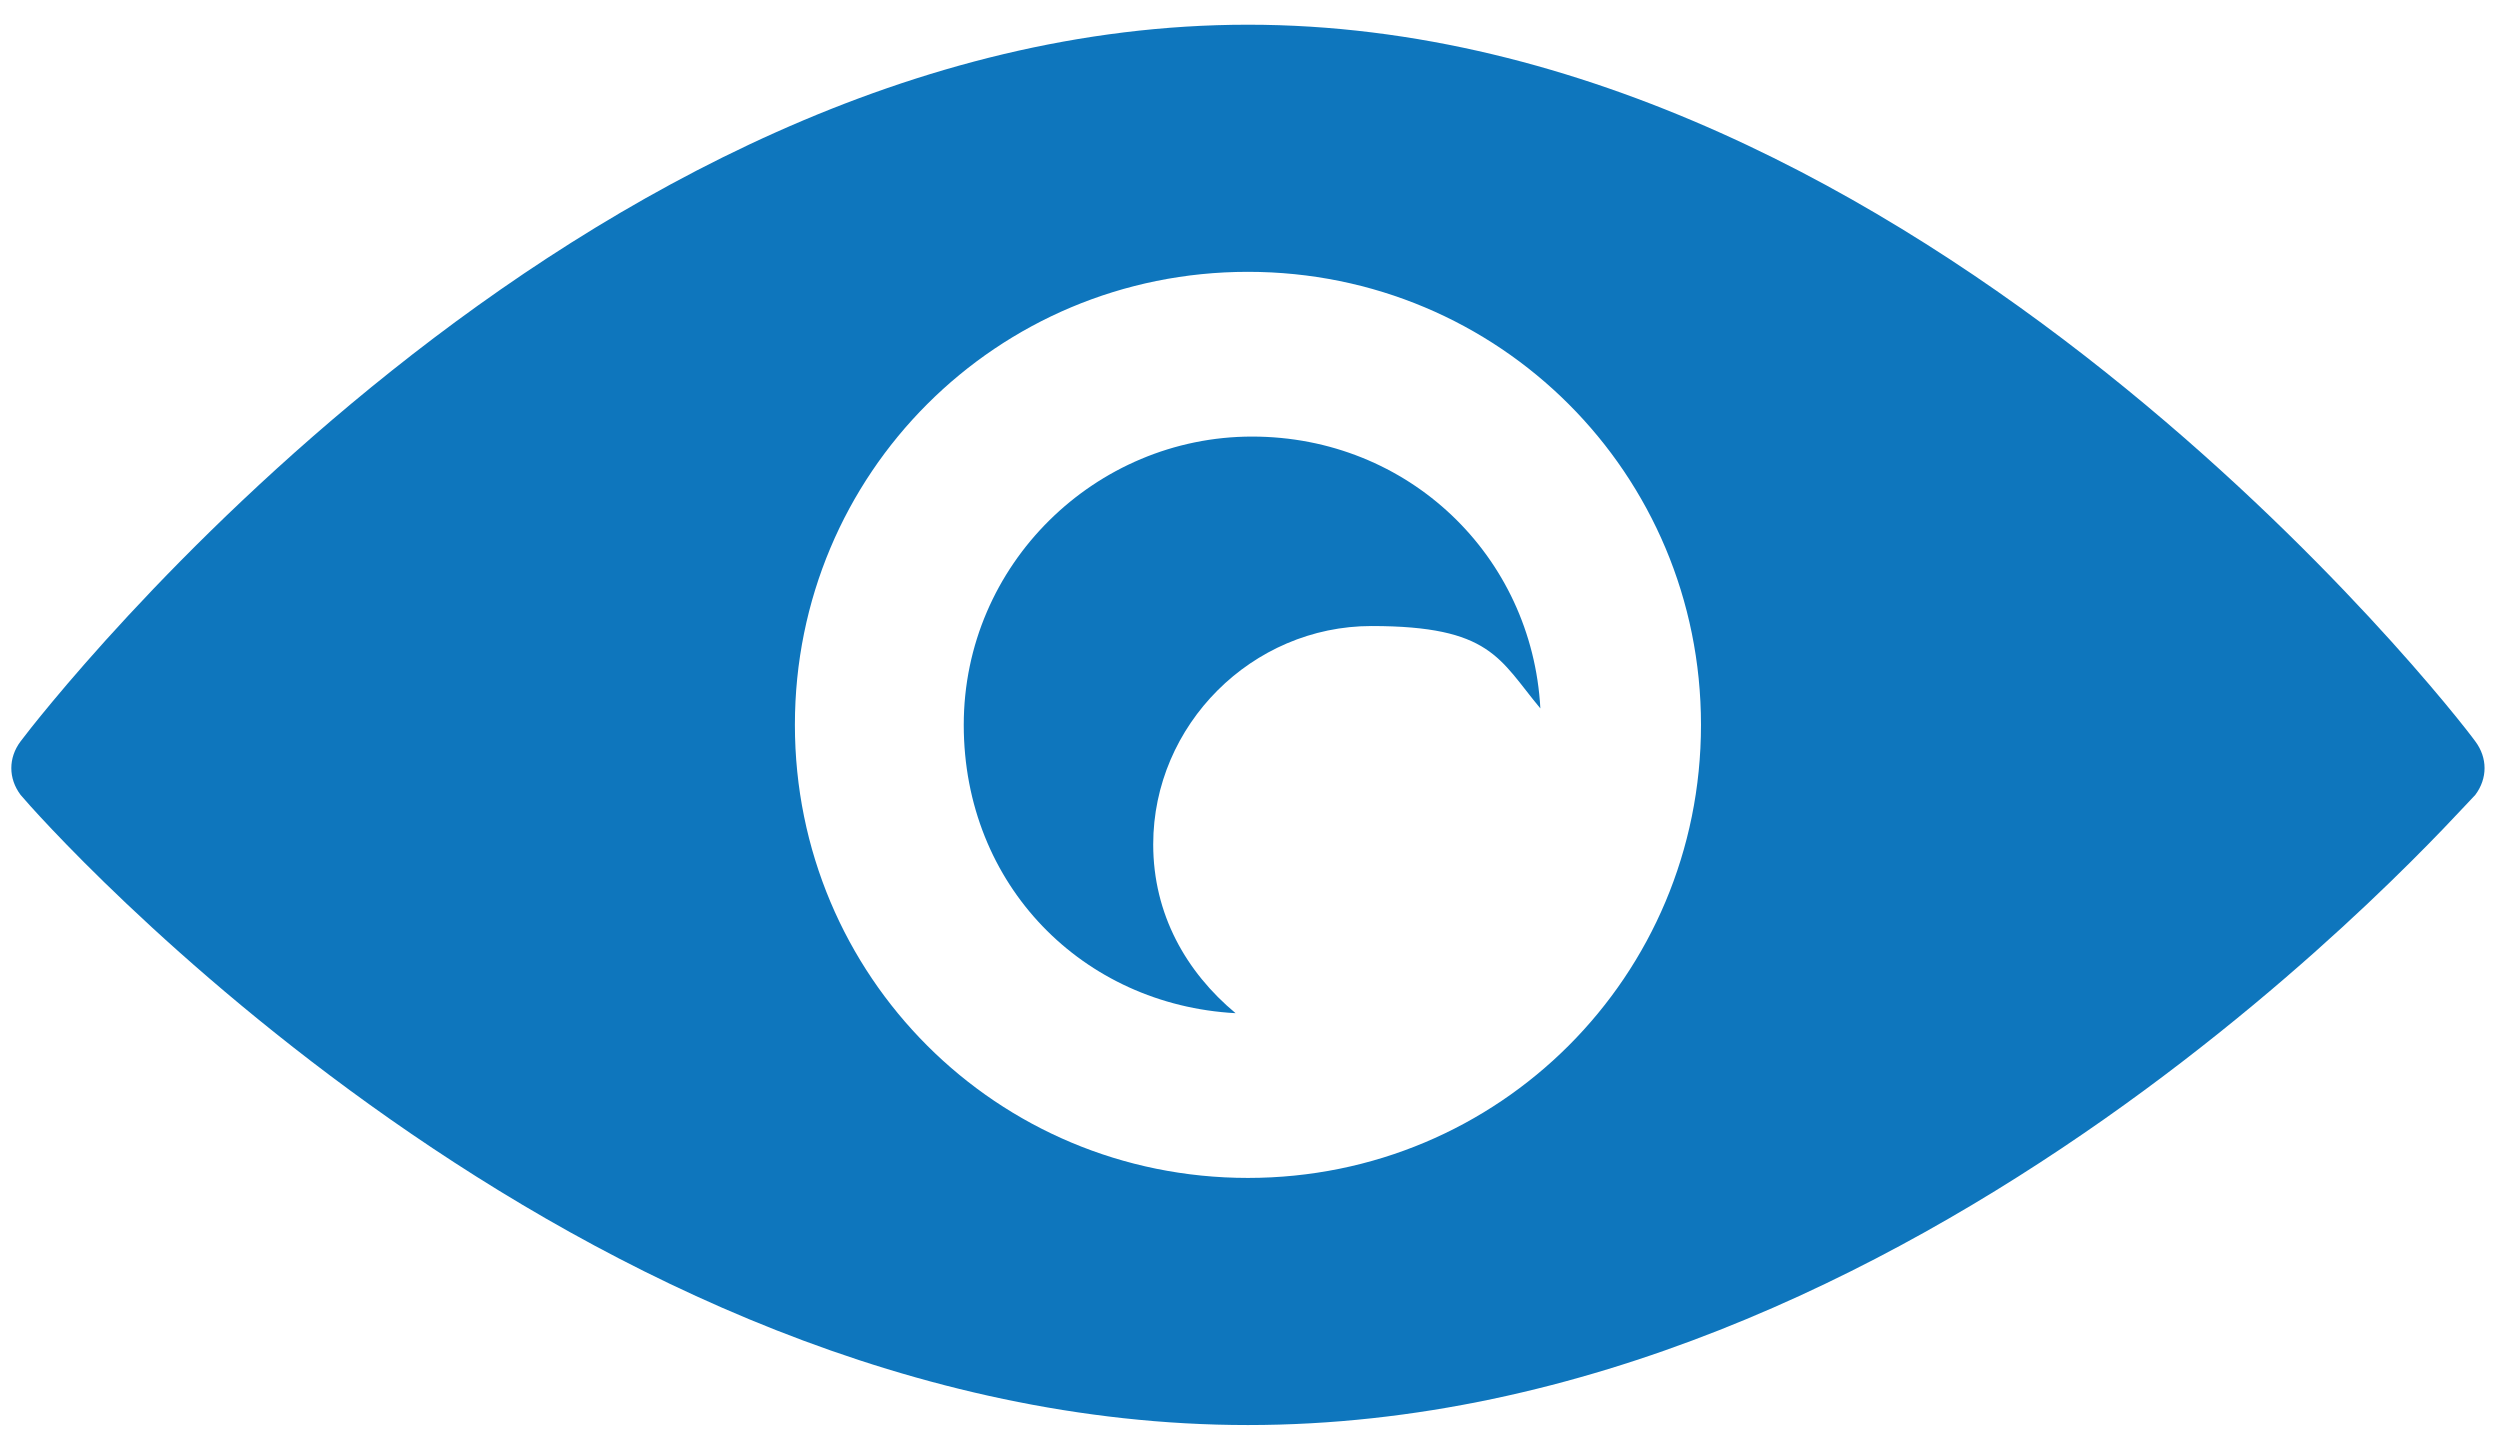 <?xml version="1.0" encoding="UTF-8"?>
<svg id="Icons" xmlns="http://www.w3.org/2000/svg" version="1.1" viewBox="0 0 60.7 34.8" fill="#0e76bd">
  <!-- Generator: Adobe Illustrator 29.1.0, SVG Export Plug-In . SVG Version: 2.1.0 Build 142)  -->
  <path d="M60.1,18c-.5-.7-13.5-17.4-29.8-17.4S1.1,17.2.5,18c-.3.4-.3.9,0,1.3.5.6,13.5,15.3,29.8,15.3s29.2-14.7,29.8-15.3c.3-.4.3-.9,0-1.3ZM30.3,28.6c-6.1,0-11-4.9-11-11s4.9-11,11-11,11,4.9,11,11-4.9,11-11,11Z"/>
  <path d="M28,20.5c0-2.9,2.4-5.3,5.3-5.3s3.1.8,4.1,2c-.2-3.7-3.2-6.6-7-6.6s-7,3.1-7,7,2.9,6.8,6.6,7c-1.2-1-2-2.4-2-4.1Z"/>
</svg>